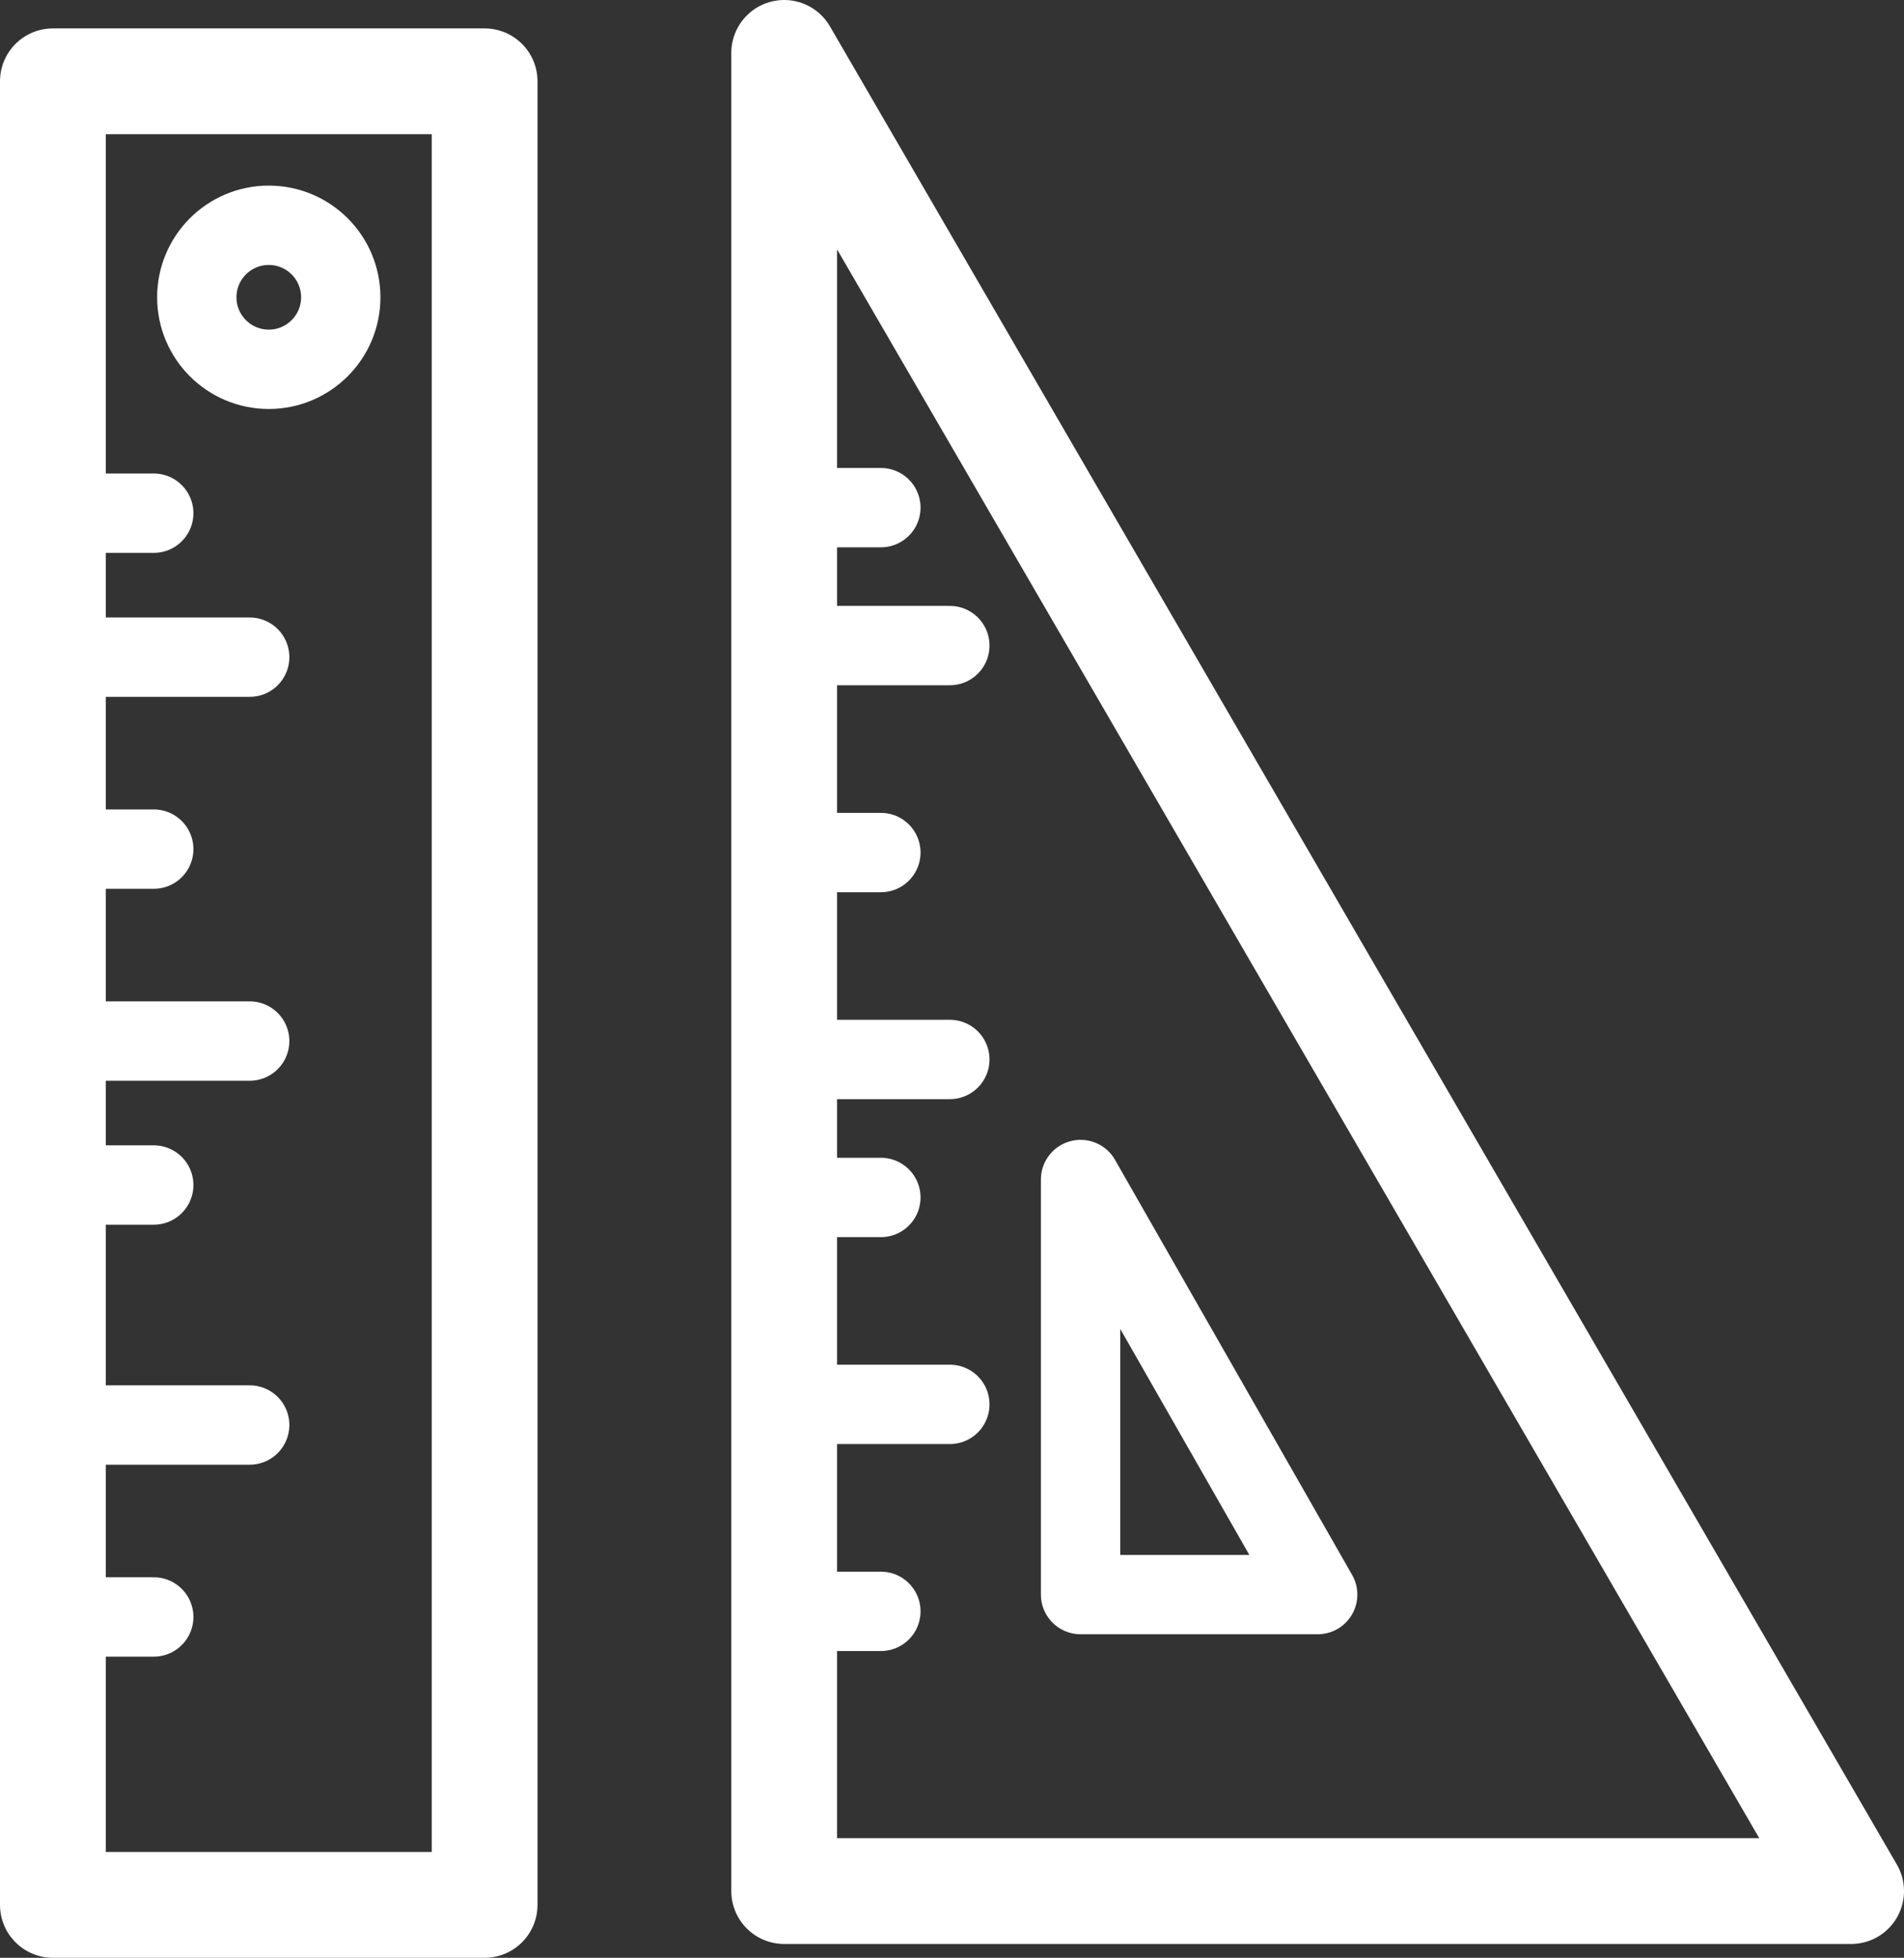 <svg xmlns="http://www.w3.org/2000/svg" width="36" height="37.004" viewBox="0 0 36 37.004">
  <rect x="0" y="0" width="36" height="37.004" fill="#333333" stroke="none"/>
  <g id="icon" transform="translate(-88.053 -175.346)">
    <path id="パス_24241" data-name="パス 24241" d="M21,1V35.743H41.173Z" transform="translate(81.88 175.346)" fill="none" stroke="#fff" stroke-linecap="round" stroke-linejoin="round" stroke-width="2"/>
    <path id="パス_24242" data-name="パス 24242" d="M31,39v7.845h4.483Z" transform="translate(77.484 158.64)" fill="none" stroke="#fff" stroke-linecap="round" stroke-linejoin="round" stroke-width="1.5"/>
    <line id="線_251" data-name="線 251" x2="1.304" transform="translate(103.404 184.941)" fill="none" stroke="#fff" stroke-linecap="round" stroke-linejoin="round" stroke-width="1.5"/>
    <line id="線_252" data-name="線 252" x2="2.608" transform="translate(103.404 187.548)" fill="none" stroke="#fff" stroke-linecap="round" stroke-linejoin="round" stroke-width="1.5"/>
    <line id="線_253" data-name="線 253" x2="1.304" transform="translate(103.404 191.46)" fill="none" stroke="#fff" stroke-linecap="round" stroke-linejoin="round" stroke-width="1.5"/>
    <line id="線_254" data-name="線 254" x2="2.608" transform="translate(103.404 195.371)" fill="none" stroke="#fff" stroke-linecap="round" stroke-linejoin="round" stroke-width="1.5"/>
    <line id="線_255" data-name="線 255" x2="1.304" transform="translate(103.404 197.979)" fill="none" stroke="#fff" stroke-linecap="round" stroke-linejoin="round" stroke-width="1.5"/>
    <line id="線_256" data-name="線 256" x2="2.608" transform="translate(103.404 201.89)" fill="none" stroke="#fff" stroke-linecap="round" stroke-linejoin="round" stroke-width="1.5"/>
    <line id="線_257" data-name="線 257" x2="1.304" transform="translate(103.404 205.802)" fill="none" stroke="#fff" stroke-linecap="round" stroke-linejoin="round" stroke-width="1.5"/>
    <rect id="長方形_36729" data-name="長方形 36729" width="8.163" height="34.467" transform="translate(89.053 176.883)" fill="none" stroke="#fff" stroke-linecap="round" stroke-linejoin="round" stroke-width="2"/>
    <line id="線_258" data-name="線 258" x2="0.907" transform="translate(90.053 185.046)" fill="none" stroke="#fff" stroke-linecap="round" stroke-linejoin="round" stroke-width="1.5"/>
    <line id="線_259" data-name="線 259" x2="2.721" transform="translate(90.053 187.767)" fill="none" stroke="#fff" stroke-linecap="round" stroke-linejoin="round" stroke-width="1.5"/>
    <line id="線_260" data-name="線 260" x2="0.907" transform="translate(90.053 191.395)" fill="none" stroke="#fff" stroke-linecap="round" stroke-linejoin="round" stroke-width="1.5"/>
    <line id="線_261" data-name="線 261" x2="2.721" transform="translate(90.053 195.023)" fill="none" stroke="#fff" stroke-linecap="round" stroke-linejoin="round" stroke-width="1.5"/>
    <line id="線_262" data-name="線 262" x2="0.907" transform="translate(90.053 197.744)" fill="none" stroke="#fff" stroke-linecap="round" stroke-linejoin="round" stroke-width="1.5"/>
    <line id="線_263" data-name="線 263" x2="2.721" transform="translate(90.053 202.28)" fill="none" stroke="#fff" stroke-linecap="round" stroke-linejoin="round" stroke-width="1.5"/>
    <line id="線_264" data-name="線 264" x2="0.907" transform="translate(90.053 205.908)" fill="none" stroke="#fff" stroke-linecap="round" stroke-linejoin="round" stroke-width="1.5"/>
    <circle id="楕円形_376" data-name="楕円形 376" cx="1.361" cy="1.361" r="1.361" transform="translate(91.774 179.604)" fill="none" stroke="#fff" stroke-linecap="round" stroke-linejoin="round" stroke-width="1.5"/>
  </g>
</svg>
